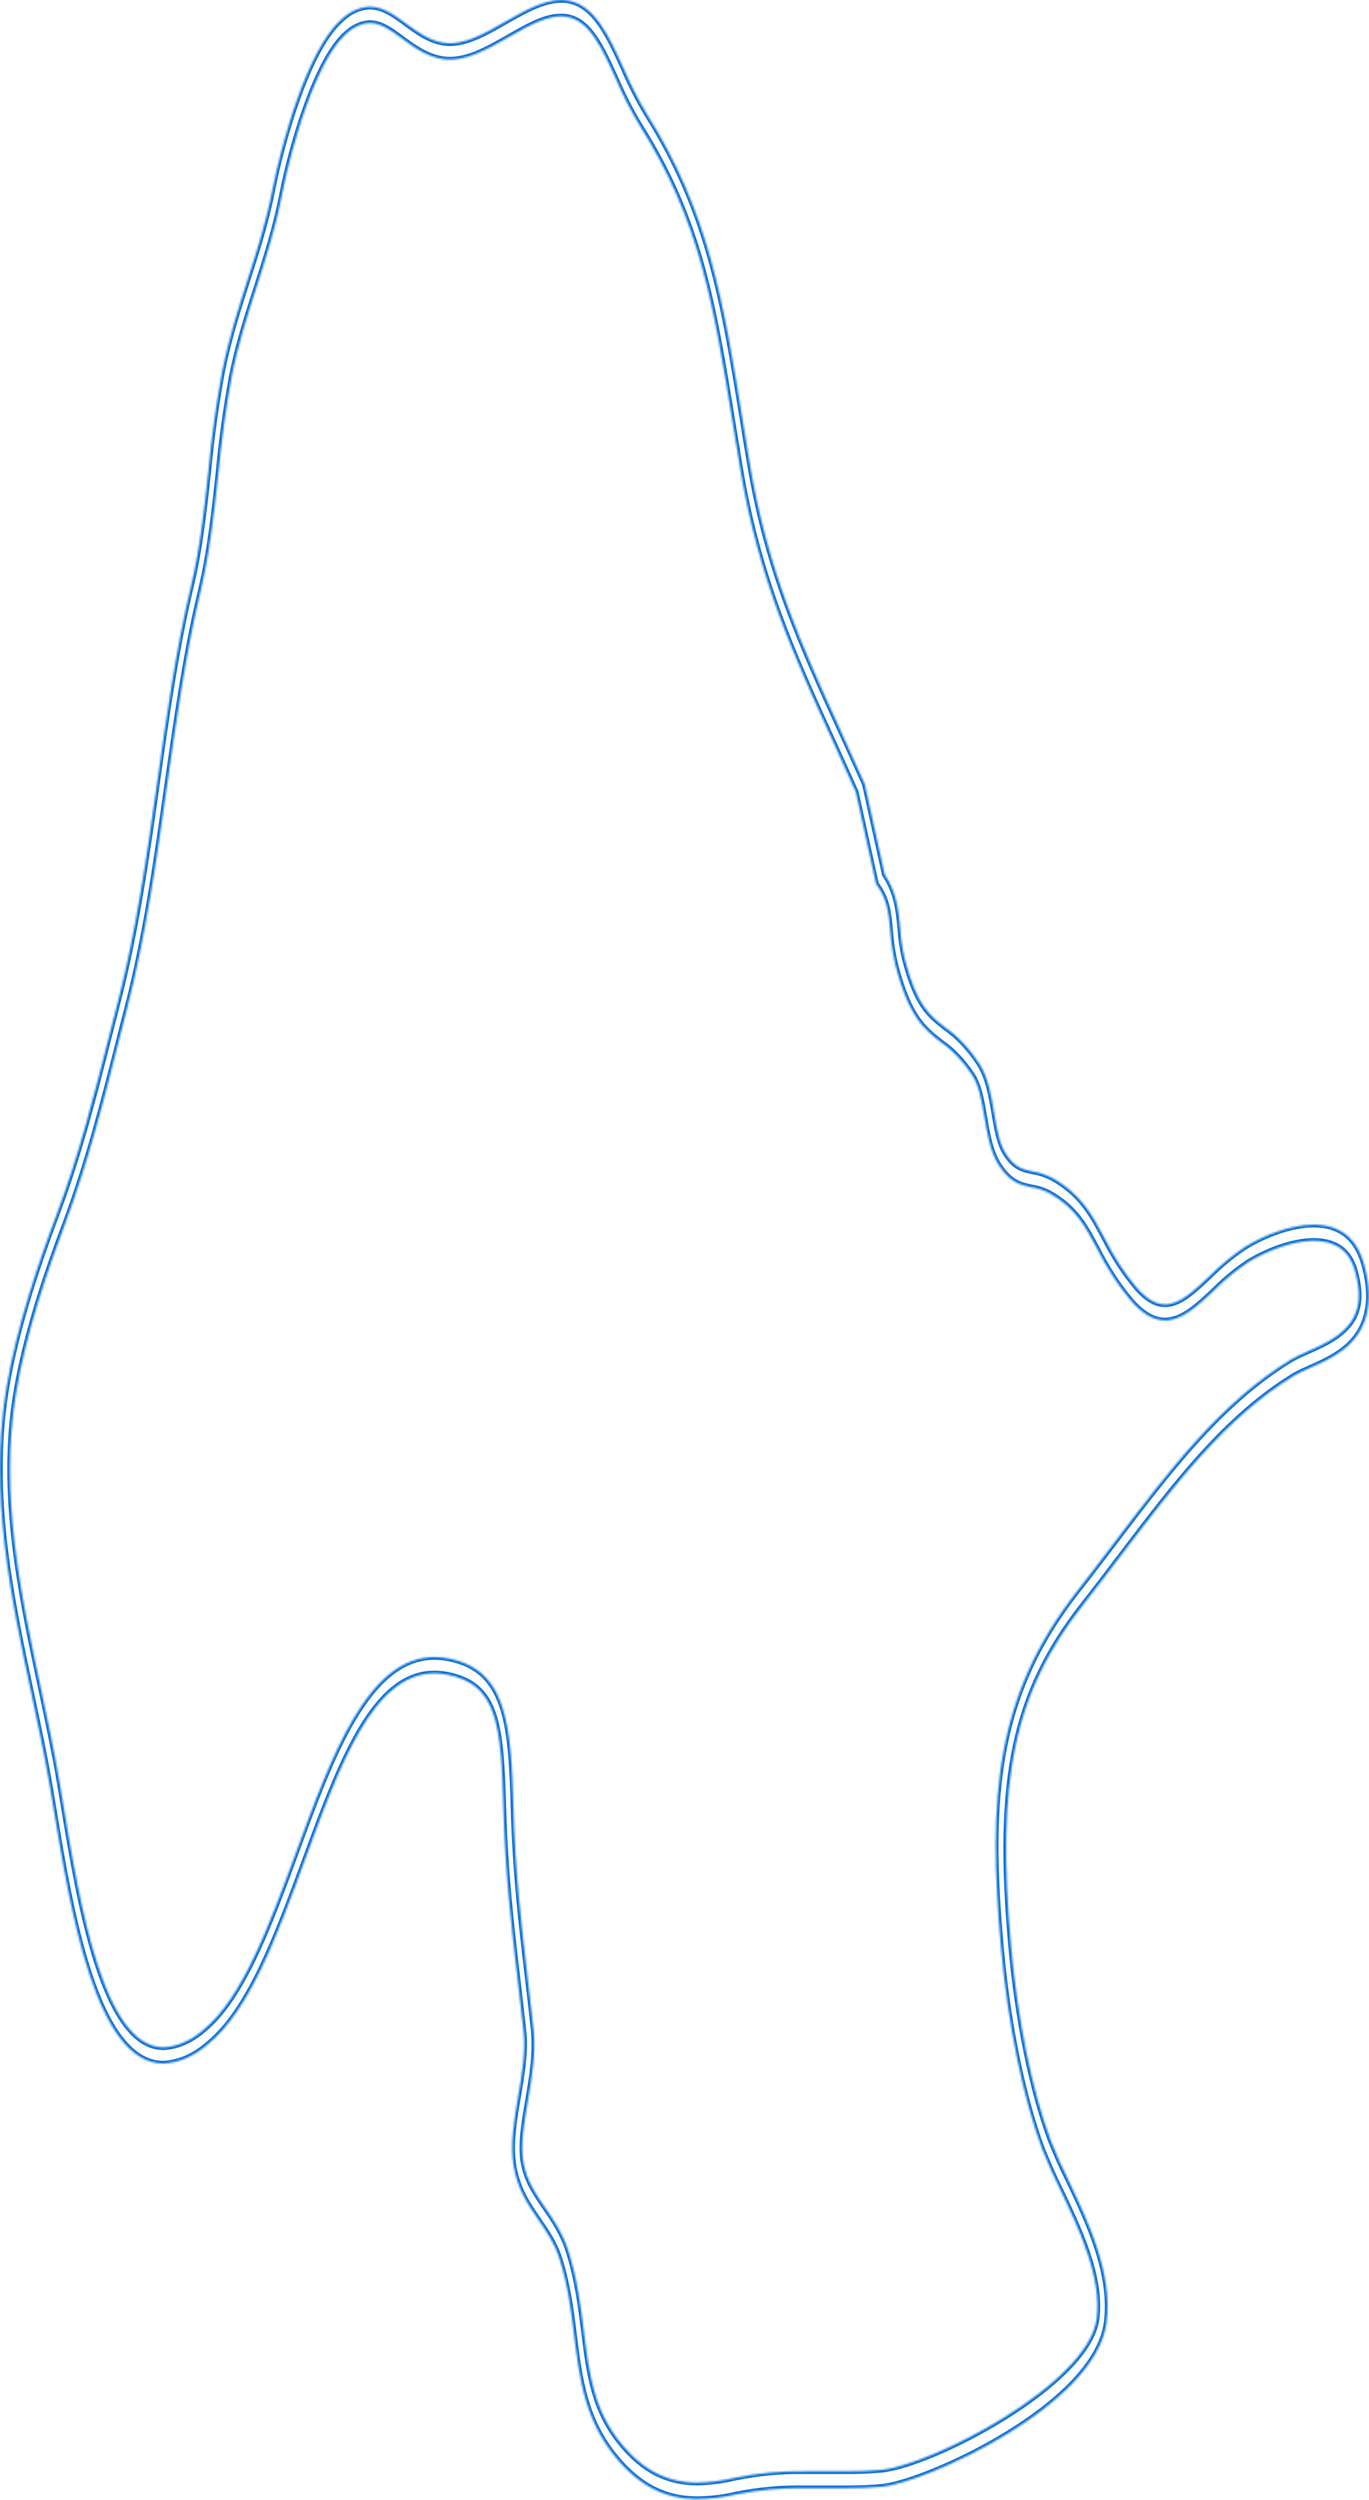 <?xml version="1.0" encoding="utf-8"?>
<svg xmlns="http://www.w3.org/2000/svg" fill="none" height="100%" overflow="visible" preserveAspectRatio="none" style="display: block;" viewBox="0 0 728 1329" width="100%">
<g id="Vector">
<mask fill="white" id="path-1-inside-1_0_75402">
<path d="M370.759 1328.56C353.838 1328.56 340.164 1321.66 327.769 1306.8C310.961 1286.72 308.194 1264.65 305.283 1241.33C303.684 1228.16 301.925 1214.53 297.479 1200.6C294.968 1192.69 290.618 1186.4 286.428 1180.26C280.862 1172.14 275.12 1163.76 273.105 1151.28C271.234 1139.76 273.441 1126.85 275.568 1114.39C277.535 1102.8 279.583 1090.84 278.447 1080.14C277.375 1070.13 276.256 1060.64 275.152 1051.34C271.826 1023.12 268.755 996.513 267.716 961.762C266.468 916.972 264.645 895.236 237.409 890.203C235.285 889.807 233.149 889.605 231.012 889.597C198.53 889.597 180.778 937.997 161.986 989.241C147.592 1028.31 132.815 1068.76 110.6 1086.73C103.287 1093.1 95.184 1096.62 86.915 1097.03C50.962 1097.03 37.528 1015.98 28.652 962.368C27.901 957.889 27.197 953.594 26.509 949.563C23.742 933.386 20.336 917.393 16.721 900.452C5.67 848.628 -5.669 795.065 3.159 739.288C8.661 705.037 21.151 669.469 30.076 645.73C42.006 614.114 49.891 582.945 58.223 550.065C59.823 544.057 61.294 537.945 62.909 531.753C72.505 494.288 78.167 454.451 83.588 415.959C88.498 381.154 93.568 345.191 101.564 311.677C106.362 291.733 108.601 270.682 110.824 250.315C112.504 232.415 114.957 214.735 118.165 197.411C121.7 179.732 126.721 164.135 131.583 149.012C136.445 133.888 141.547 118.133 144.953 100.56C149.575 76.847 163.041 27.341 180.874 10.98C185.653 6.283 191.094 3.722 196.659 3.55C203.696 3.55 209.693 7.95 216.042 12.614C222.024 17.013 228.229 21.545 235.874 22.731C246.429 24.391 257.816 17.804 268.899 11.428C280.286 4.92 292.105 -1.746 302.788 0.415C316.59 3.26 323.931 19.411 331.688 36.484C335.306 44.912 339.333 52.842 343.73 60.196C377.028 113.022 384.625 159.814 395.132 224.575C396.198 231.513 397.371 238.679 398.65 246.074C408.166 303.352 426.334 343.136 447.365 389.19C451.379 398.016 455.49 407.027 459.648 416.354L460 417.46L470.459 464.885C476.856 474.396 477.832 484.092 478.695 493.498C479.086 499.16 479.925 504.714 481.19 510.017C487.508 534.493 494.257 539.71 502.813 546.35C509.444 550.968 515.537 557.449 520.821 565.504C525.491 572.828 527.122 582.445 528.706 591.851C530.113 600.15 531.44 608.001 534.847 613.297C539.645 620.806 543.931 621.675 549.321 622.808C552.928 623.382 556.489 624.593 559.94 626.418C574.989 634.981 580.731 645.783 587.384 658.271C592.263 667.991 597.868 676.658 604.065 684.065C609.39 690.336 614.46 693.418 619.546 693.418C627.286 693.418 634.627 686.489 643.119 678.479C649.262 672.327 655.709 667.039 662.391 662.671C671.603 657.059 685.949 651.052 698.599 651.052C712.289 651.052 721.245 657.929 725.18 671.497C728.298 682.221 728.73 691.732 726.475 699.768C721.965 715.971 708.019 722.136 696.824 727.116C693.625 728.539 690.571 729.882 688.3 731.252C651.884 753.41 624.744 789.216 596.004 827.05C589.511 835.612 582.906 844.307 576.077 853.001C539.293 899.925 529.601 945.822 537.694 1034.93C541.228 1074.05 548.889 1111.62 558.804 1138.08C561.699 1145.32 564.822 1152.31 568.16 1159.02C578.684 1181.1 591.782 1208.58 588.455 1234.61C582.794 1279.08 491.89 1319.92 468.988 1322C463.134 1322.56 457.009 1322.79 449.108 1322.79C445.574 1322.79 442.055 1322.79 438.537 1322.79C435.018 1322.79 431.484 1322.79 427.934 1322.79C415.641 1322.55 403.352 1323.67 391.15 1326.14C384.393 1327.7 377.581 1328.51 370.759 1328.56ZM231.028 880.903C233.358 880.903 235.686 881.123 238.001 881.562C269.395 887.331 271.778 915.813 273.057 961.445C274.017 995.538 277.12 1021.86 280.398 1049.73C281.518 1059.11 282.637 1068.65 283.709 1078.72C285.068 1091.39 282.845 1104.35 280.718 1116.87C278.687 1128.72 276.784 1139.92 278.271 1149.11C279.87 1158.94 284.764 1166.11 289.962 1173.7C294.52 1180.34 299.254 1187.24 302.213 1196.54C307.01 1211.58 308.786 1225.81 310.513 1239.56C313.344 1262.14 315.775 1281.72 330.904 1299.71C342.355 1313.41 355.021 1319.79 370.759 1319.79C377.326 1319.67 383.881 1318.85 390.382 1317.31C402.821 1314.74 415.35 1313.55 427.886 1313.76C431.452 1313.76 434.987 1313.76 438.521 1313.76C442.055 1313.76 445.542 1313.76 449.06 1313.76C456.849 1313.76 462.894 1313.55 468.636 1313.02C495.824 1310.38 578.748 1267.39 583.178 1232.61C585.992 1210.58 573.742 1184.89 563.906 1164.24C560.437 1157.27 557.196 1150.01 554.198 1142.48C543.963 1115.05 535.998 1076.27 532.368 1036.01C525.075 955.412 529.377 901.243 572.814 845.835C579.611 837.167 586.184 828.499 592.662 819.962C621.753 781.654 649.229 745.453 686.445 722.769C688.939 721.267 692.09 719.87 695.433 718.395C705.556 713.916 718.143 708.33 721.613 695.895C723.212 690.256 722.781 683.433 720.366 675.107C717.391 664.858 710.066 659.641 698.599 659.641C686.652 659.641 672.627 665.622 664.246 670.733C657.844 674.917 651.665 679.976 645.774 685.857C636.994 694.129 628.71 701.955 619.546 701.955C613.309 701.955 607.231 698.345 600.962 690.941C594.428 683.131 588.517 673.996 583.37 663.751C576.972 651.711 571.903 642.2 558.197 634.401C555.079 632.759 551.861 631.69 548.601 631.213C542.987 630.027 537.182 628.842 531.104 619.357C526.626 612.375 525.027 602.969 523.492 593.879C522.036 585.369 520.677 577.334 517.095 571.695C512.23 564.304 506.617 558.374 500.51 554.175C491.682 547.324 483.349 540.869 476.248 513.311C474.801 507.327 473.838 501.055 473.386 494.657C472.538 485.514 471.866 478.269 466.413 470.681L465.869 469.917L455.074 420.965C451.011 411.849 446.997 403.049 443.063 394.407C421.696 347.615 403.24 307.225 393.485 248.313C392.253 240.883 391.086 233.717 389.966 226.761C379.299 161.026 372.246 117.58 340.036 66.467C335.414 58.804 331.188 50.52 327.402 41.7C320.029 25.497 313.664 11.481 302.117 9.109C292.521 7.107 281.949 13.22 270.658 19.648C259.047 26.314 246.941 33.217 235.378 31.399C226.854 30.081 219.945 25.023 213.867 20.544C207.79 16.065 202.56 12.245 196.659 12.245C192.009 12.43 187.469 14.6 183.481 18.541C168.287 32.479 155.157 76.742 150.039 103.115C146.489 121.426 141.307 137.366 136.317 153.016C131.519 167.797 126.625 183.078 123.235 200.019C120.116 217.039 117.733 234.401 116.102 251.975C113.847 272.763 111.512 294.13 106.506 314.997C98.654 347.931 93.712 383.499 88.77 418.04C83.284 456.928 77.575 497.081 67.787 535.284C66.188 541.475 64.588 547.588 63.133 553.569C54.721 586.845 46.724 618.198 34.634 650.552C25.901 673.79 13.667 708.515 8.357 741.712C-0.151 794.88 10.996 847.1 21.791 897.739C25.262 914.047 28.86 930.909 31.659 947.35C32.363 951.434 33.082 955.755 33.818 960.26C42.278 1011.27 55.057 1088.38 86.931 1088.38C94.377 1087.99 101.669 1084.79 108.249 1079.03C129.04 1062.09 143.434 1022.78 157.428 984.789C176.156 933.702 195.459 880.903 231.028 880.903Z"/>
</mask>
<path d="M370.759 1328.56C353.838 1328.56 340.164 1321.66 327.769 1306.8C310.961 1286.72 308.194 1264.65 305.283 1241.33C303.684 1228.16 301.925 1214.53 297.479 1200.6C294.968 1192.69 290.618 1186.4 286.428 1180.26C280.862 1172.14 275.12 1163.76 273.105 1151.28C271.234 1139.76 273.441 1126.85 275.568 1114.39C277.535 1102.8 279.583 1090.84 278.447 1080.14C277.375 1070.13 276.256 1060.64 275.152 1051.34C271.826 1023.12 268.755 996.513 267.716 961.762C266.468 916.972 264.645 895.236 237.409 890.203C235.285 889.807 233.149 889.605 231.012 889.597C198.53 889.597 180.778 937.997 161.986 989.241C147.592 1028.31 132.815 1068.76 110.6 1086.73C103.287 1093.1 95.184 1096.62 86.915 1097.03C50.962 1097.03 37.528 1015.98 28.652 962.368C27.901 957.889 27.197 953.594 26.509 949.563C23.742 933.386 20.336 917.393 16.721 900.452C5.67 848.628 -5.669 795.065 3.159 739.288C8.661 705.037 21.151 669.469 30.076 645.73C42.006 614.114 49.891 582.945 58.223 550.065C59.823 544.057 61.294 537.945 62.909 531.753C72.505 494.288 78.167 454.451 83.588 415.959C88.498 381.154 93.568 345.191 101.564 311.677C106.362 291.733 108.601 270.682 110.824 250.315C112.504 232.415 114.957 214.735 118.165 197.411C121.7 179.732 126.721 164.135 131.583 149.012C136.445 133.888 141.547 118.133 144.953 100.56C149.575 76.847 163.041 27.341 180.874 10.98C185.653 6.283 191.094 3.722 196.659 3.55C203.696 3.55 209.693 7.95 216.042 12.614C222.024 17.013 228.229 21.545 235.874 22.731C246.429 24.391 257.816 17.804 268.899 11.428C280.286 4.92 292.105 -1.746 302.788 0.415C316.59 3.26 323.931 19.411 331.688 36.484C335.306 44.912 339.333 52.842 343.73 60.196C377.028 113.022 384.625 159.814 395.132 224.575C396.198 231.513 397.371 238.679 398.65 246.074C408.166 303.352 426.334 343.136 447.365 389.19C451.379 398.016 455.49 407.027 459.648 416.354L460 417.46L470.459 464.885C476.856 474.396 477.832 484.092 478.695 493.498C479.086 499.16 479.925 504.714 481.19 510.017C487.508 534.493 494.257 539.71 502.813 546.35C509.444 550.968 515.537 557.449 520.821 565.504C525.491 572.828 527.122 582.445 528.706 591.851C530.113 600.15 531.44 608.001 534.847 613.297C539.645 620.806 543.931 621.675 549.321 622.808C552.928 623.382 556.489 624.593 559.94 626.418C574.989 634.981 580.731 645.783 587.384 658.271C592.263 667.991 597.868 676.658 604.065 684.065C609.39 690.336 614.46 693.418 619.546 693.418C627.286 693.418 634.627 686.489 643.119 678.479C649.262 672.327 655.709 667.039 662.391 662.671C671.603 657.059 685.949 651.052 698.599 651.052C712.289 651.052 721.245 657.929 725.18 671.497C728.298 682.221 728.73 691.732 726.475 699.768C721.965 715.971 708.019 722.136 696.824 727.116C693.625 728.539 690.571 729.882 688.3 731.252C651.884 753.41 624.744 789.216 596.004 827.05C589.511 835.612 582.906 844.307 576.077 853.001C539.293 899.925 529.601 945.822 537.694 1034.93C541.228 1074.05 548.889 1111.62 558.804 1138.08C561.699 1145.32 564.822 1152.31 568.16 1159.02C578.684 1181.1 591.782 1208.58 588.455 1234.61C582.794 1279.08 491.89 1319.92 468.988 1322C463.134 1322.56 457.009 1322.79 449.108 1322.79C445.574 1322.79 442.055 1322.79 438.537 1322.79C435.018 1322.79 431.484 1322.79 427.934 1322.79C415.641 1322.55 403.352 1323.67 391.15 1326.14C384.393 1327.7 377.581 1328.51 370.759 1328.56ZM231.028 880.903C233.358 880.903 235.686 881.123 238.001 881.562C269.395 887.331 271.778 915.813 273.057 961.445C274.017 995.538 277.12 1021.86 280.398 1049.73C281.518 1059.11 282.637 1068.65 283.709 1078.72C285.068 1091.39 282.845 1104.35 280.718 1116.87C278.687 1128.72 276.784 1139.92 278.271 1149.11C279.87 1158.94 284.764 1166.11 289.962 1173.7C294.52 1180.34 299.254 1187.24 302.213 1196.54C307.01 1211.58 308.786 1225.81 310.513 1239.56C313.344 1262.14 315.775 1281.72 330.904 1299.71C342.355 1313.41 355.021 1319.79 370.759 1319.79C377.326 1319.67 383.881 1318.85 390.382 1317.31C402.821 1314.74 415.35 1313.55 427.886 1313.76C431.452 1313.76 434.987 1313.76 438.521 1313.76C442.055 1313.76 445.542 1313.76 449.06 1313.76C456.849 1313.76 462.894 1313.55 468.636 1313.02C495.824 1310.38 578.748 1267.39 583.178 1232.61C585.992 1210.58 573.742 1184.89 563.906 1164.24C560.437 1157.27 557.196 1150.01 554.198 1142.48C543.963 1115.05 535.998 1076.27 532.368 1036.01C525.075 955.412 529.377 901.243 572.814 845.835C579.611 837.167 586.184 828.499 592.662 819.962C621.753 781.654 649.229 745.453 686.445 722.769C688.939 721.267 692.09 719.87 695.433 718.395C705.556 713.916 718.143 708.33 721.613 695.895C723.212 690.256 722.781 683.433 720.366 675.107C717.391 664.858 710.066 659.641 698.599 659.641C686.652 659.641 672.627 665.622 664.246 670.733C657.844 674.917 651.665 679.976 645.774 685.857C636.994 694.129 628.71 701.955 619.546 701.955C613.309 701.955 607.231 698.345 600.962 690.941C594.428 683.131 588.517 673.996 583.37 663.751C576.972 651.711 571.903 642.2 558.197 634.401C555.079 632.759 551.861 631.69 548.601 631.213C542.987 630.027 537.182 628.842 531.104 619.357C526.626 612.375 525.027 602.969 523.492 593.879C522.036 585.369 520.677 577.334 517.095 571.695C512.23 564.304 506.617 558.374 500.51 554.175C491.682 547.324 483.349 540.869 476.248 513.311C474.801 507.327 473.838 501.055 473.386 494.657C472.538 485.514 471.866 478.269 466.413 470.681L465.869 469.917L455.074 420.965C451.011 411.849 446.997 403.049 443.063 394.407C421.696 347.615 403.24 307.225 393.485 248.313C392.253 240.883 391.086 233.717 389.966 226.761C379.299 161.026 372.246 117.58 340.036 66.467C335.414 58.804 331.188 50.52 327.402 41.7C320.029 25.497 313.664 11.481 302.117 9.109C292.521 7.107 281.949 13.22 270.658 19.648C259.047 26.314 246.941 33.217 235.378 31.399C226.854 30.081 219.945 25.023 213.867 20.544C207.79 16.065 202.56 12.245 196.659 12.245C192.009 12.43 187.469 14.6 183.481 18.541C168.287 32.479 155.157 76.742 150.039 103.115C146.489 121.426 141.307 137.366 136.317 153.016C131.519 167.797 126.625 183.078 123.235 200.019C120.116 217.039 117.733 234.401 116.102 251.975C113.847 272.763 111.512 294.13 106.506 314.997C98.654 347.931 93.712 383.499 88.77 418.04C83.284 456.928 77.575 497.081 67.787 535.284C66.188 541.475 64.588 547.588 63.133 553.569C54.721 586.845 46.724 618.198 34.634 650.552C25.901 673.79 13.667 708.515 8.357 741.712C-0.151 794.88 10.996 847.1 21.791 897.739C25.262 914.047 28.86 930.909 31.659 947.35C32.363 951.434 33.082 955.755 33.818 960.26C42.278 1011.27 55.057 1088.38 86.931 1088.38C94.377 1087.99 101.669 1084.79 108.249 1079.03C129.04 1062.09 143.434 1022.78 157.428 984.789C176.156 933.702 195.459 880.903 231.028 880.903Z" mask="url(#path-1-inside-1_0_75402)" stroke="#0B6FD4" stroke-width="2.946"/>
</g>
</svg>